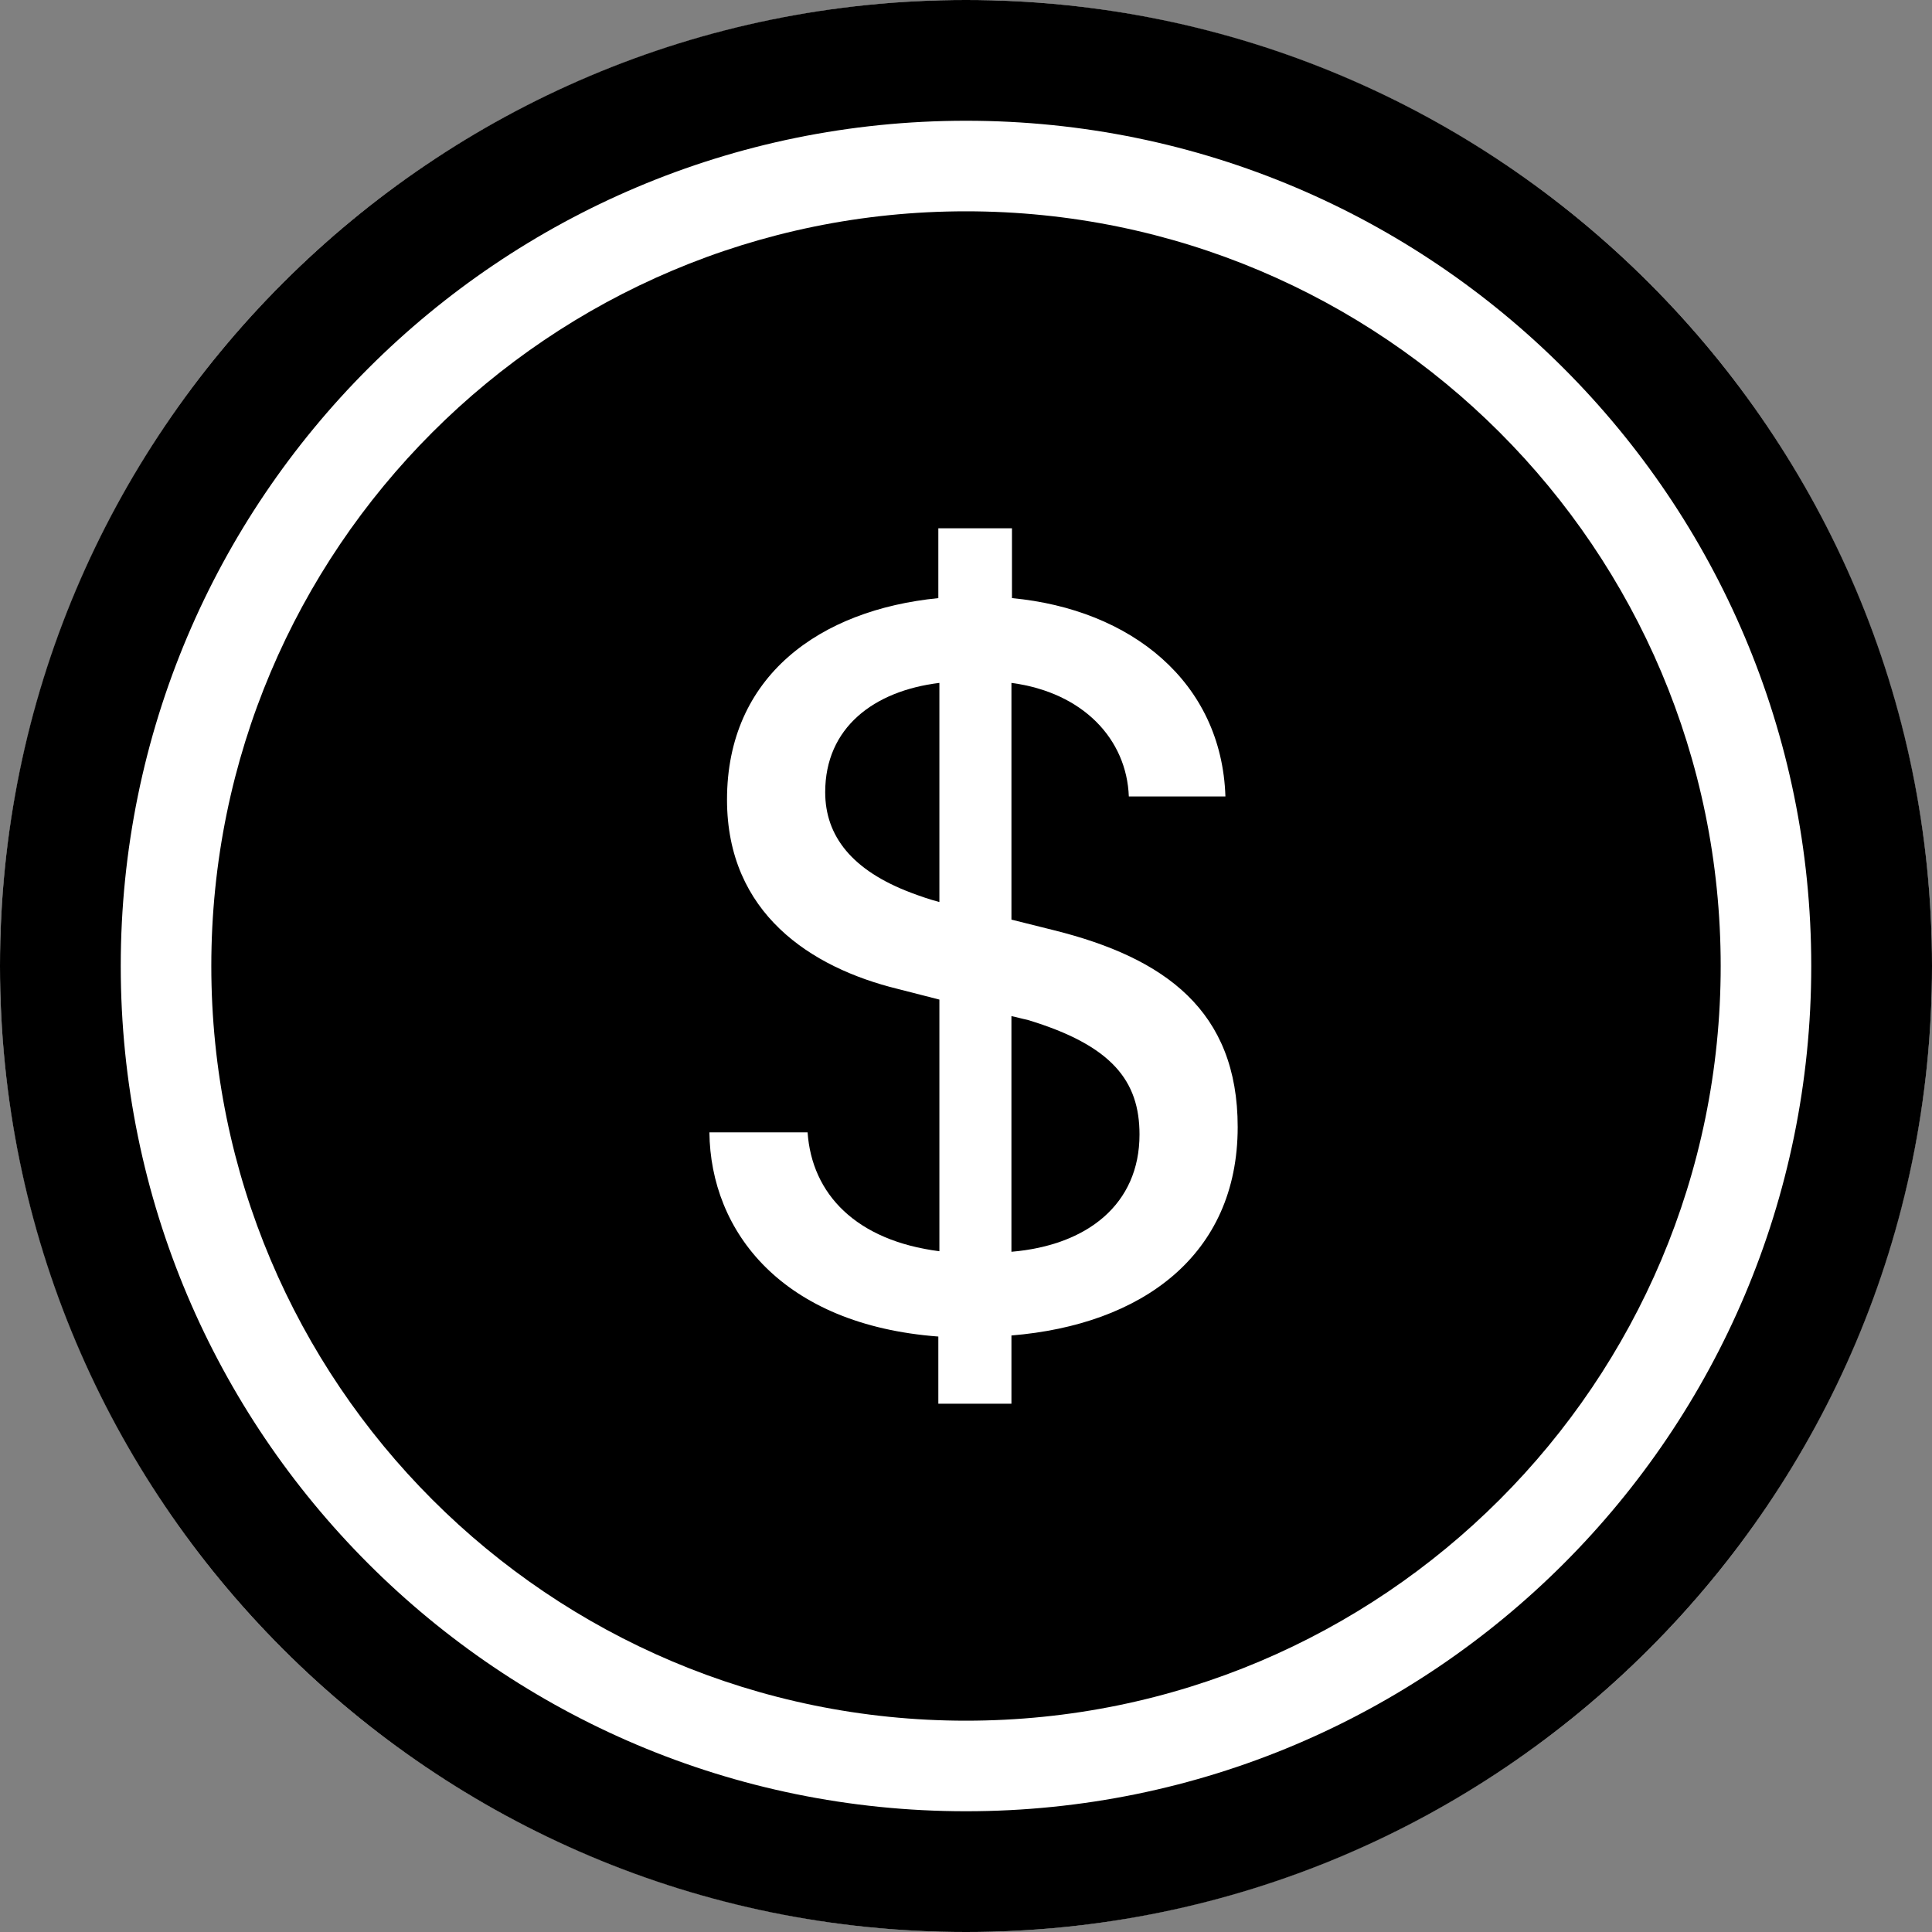 <svg width="150" height="150" viewBox="0 0 150 150" fill="none" xmlns="http://www.w3.org/2000/svg">
<rect x="0" y="0" width="150" height="150" fill="#808080" stroke="none"/>
<circle cx="75" cy="75" r="75" fill="white"/>
<path fill-rule="evenodd" clip-rule="evenodd" d="M75 140.625C111.244 140.625 140.625 111.244 140.625 75C140.625 38.756 111.244 9.375 75 9.375C38.756 9.375 9.375 38.756 9.375 75C9.375 111.244 38.756 140.625 75 140.625ZM75 150C116.421 150 150 116.421 150 75C150 33.579 116.421 0 75 0C33.579 0 0 33.579 0 75C0 116.421 33.579 150 75 150Z" fill="black"/>
<path d="M72.934 53.02C67.838 53.641 64.068 56.497 64.068 61.506C64.068 64.9 66.14 67.591 70.78 69.329C71.443 69.577 72.147 69.826 72.934 70.033V53.02Z" fill="black"/>
<path d="M78.527 97.187C84.41 96.69 88.471 93.503 88.471 88.081C88.471 83.941 86.358 81.168 79.77 79.181C79.563 79.139 79.356 79.088 79.149 79.036C78.942 78.984 78.734 78.933 78.527 78.891V97.187Z" fill="black"/>
<path fill-rule="evenodd" clip-rule="evenodd" d="M75 133.594C107.36 133.594 133.594 107.36 133.594 75C133.594 42.64 107.36 16.406 75 16.406C42.64 16.406 16.406 42.64 16.406 75C16.406 107.36 42.64 133.594 75 133.594ZM78.528 103.686V108.984H72.852V103.769C60.713 102.858 55.161 95.614 55.078 87.915H62.701C63.033 92.716 66.471 96.318 72.934 97.146V77.608L69.703 76.78C62.95 75.124 56.445 70.902 56.445 62.085C56.445 52.482 63.654 47.349 72.852 46.438V41.016H78.569V46.438C87.808 47.307 94.851 52.937 95.141 61.837H87.642C87.476 57.408 84.121 53.765 78.528 53.02V71.399L81.842 72.227C90.459 74.379 96.094 78.477 96.094 87.501C96.094 97.477 88.636 102.858 78.528 103.686Z" fill="black"/>
</svg>
